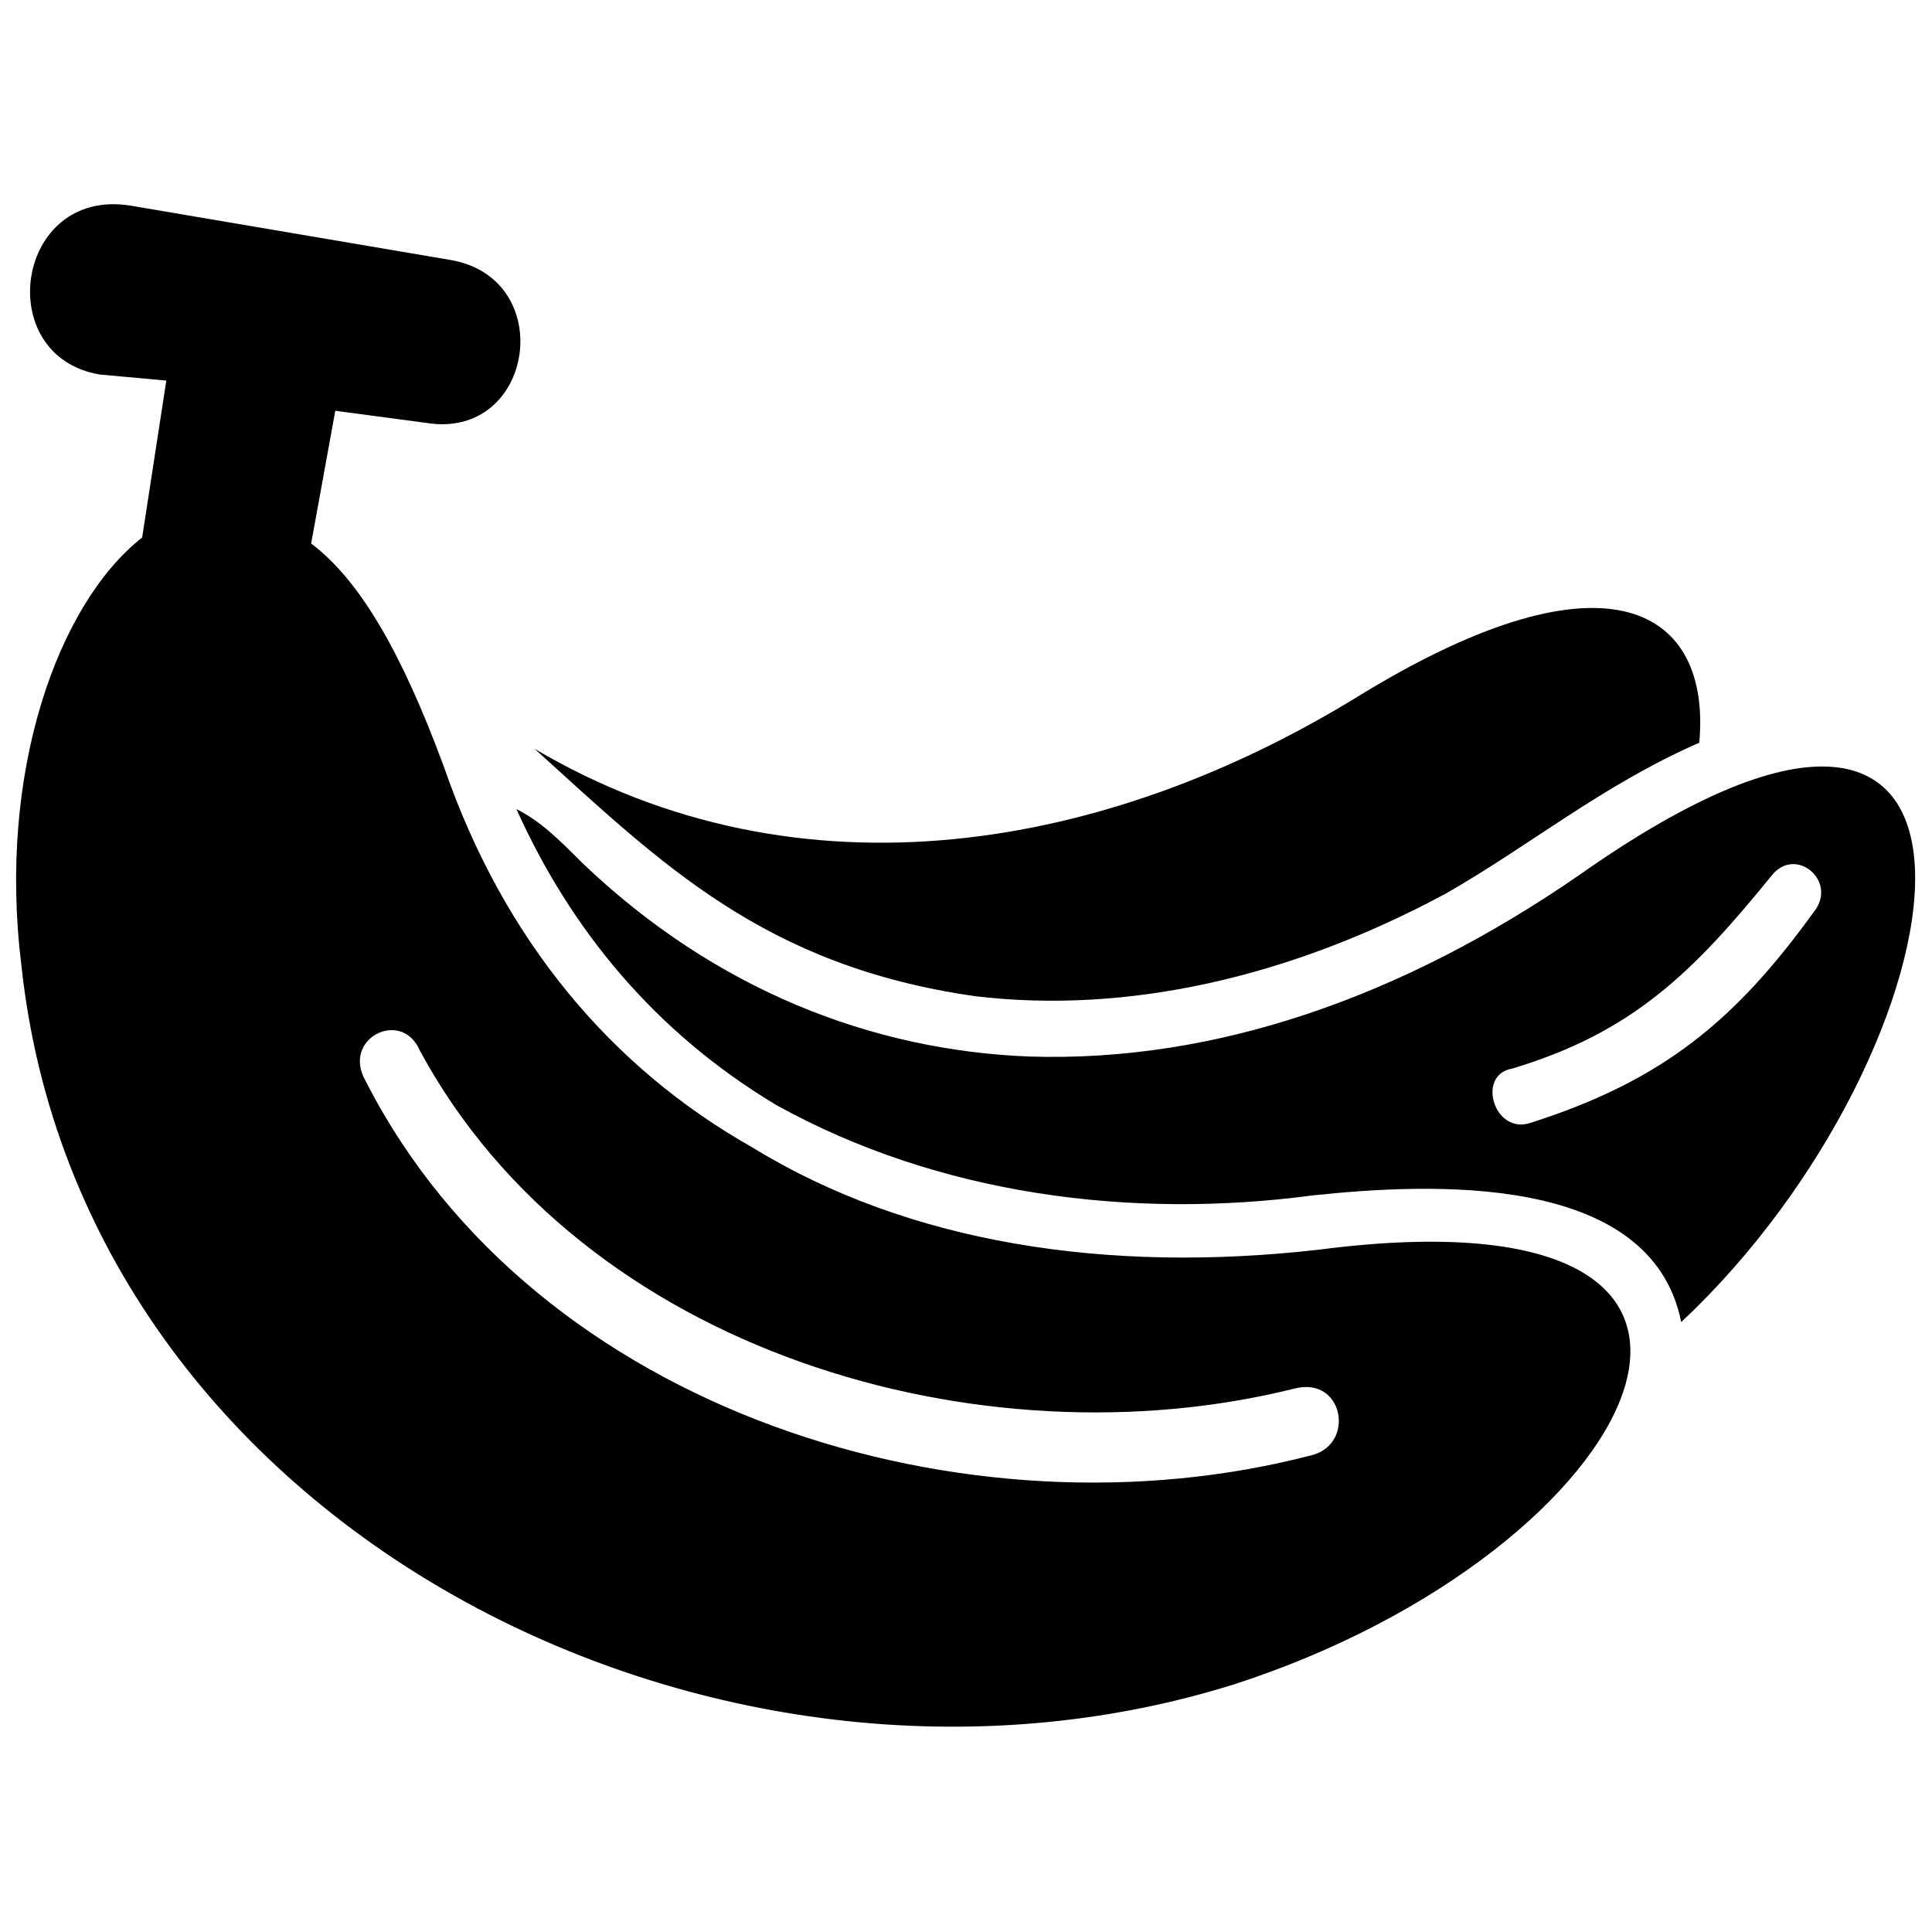 <?xml version="1.0" encoding="UTF-8"?>
<!-- Uploaded to: SVG Repo, www.svgrepo.com, Generator: SVG Repo Mixer Tools -->
<svg width="800px" height="800px" version="1.1" viewBox="144 144 512 512" xmlns="http://www.w3.org/2000/svg">
 <defs>
  <clipPath id="b">
   <path d="m148.09 198h428.91v404h-428.91z"/>
  </clipPath>
  <clipPath id="a">
   <path d="m280 347h371.9v148h-371.9z"/>
  </clipPath>
 </defs>
 <g clip-path="url(#b)">
  <path d="m261.65 347.22c15.992 46.383 44.781 79.969 81.57 100.76 41.586 25.59 94.363 33.586 150.34 27.191 135.95-17.594 86.367 79.969-22.391 115.16-137.55 43.184-305.48-41.586-321.48-190.33-6.398-51.18 9.598-95.965 31.988-113.56l6.398-41.586-17.594-1.598c-28.789-4.797-22.391-49.582 7.996-44.781l84.77 14.395c28.789 4.797 22.391 47.98-6.398 43.184l-23.992-3.199-6.398 35.188c12.797 9.598 23.992 28.789 35.188 59.176zm-20.793 83.168c-6.398-11.195 9.598-19.191 14.395-7.996 43.184 79.969 148.74 110.36 231.91 89.566 12.797-3.199 15.992 14.395 4.797 17.594-91.164 23.992-206.32-11.195-251.11-99.164z" fill-rule="evenodd"/>
 </g>
 <path d="m285.64 342.42c70.375 41.586 151.94 27.191 219.12-14.395 65.574-39.984 92.766-22.391 89.566 12.797-25.59 11.195-44.781 27.191-67.176 39.984-41.586 22.391-84.77 31.988-124.75 27.191-55.98-7.996-83.168-35.188-116.75-65.574z" fill-rule="evenodd"/>
 <g clip-path="url(#a)">
  <path d="m298.44 372.81c35.188 33.586 76.77 49.582 118.36 51.18 49.582 1.598 99.164-15.992 145.55-47.98 124.75-87.965 103.96 46.383 27.191 118.36-7.996-39.984-67.176-36.785-97.562-33.586-47.98 6.398-99.164 0-142.35-23.992-31.988-19.191-54.379-46.383-68.773-78.371 6.398 3.199 11.195 7.996 17.594 14.395zm251.11 68.773c-9.598 3.199-14.395-12.797-4.797-14.395 31.988-9.598 47.98-25.59 68.773-51.18 6.398-7.996 17.594 1.598 11.195 9.598-20.793 28.789-39.984 44.781-75.172 55.98z" fill-rule="evenodd"/>
 </g>
</svg>